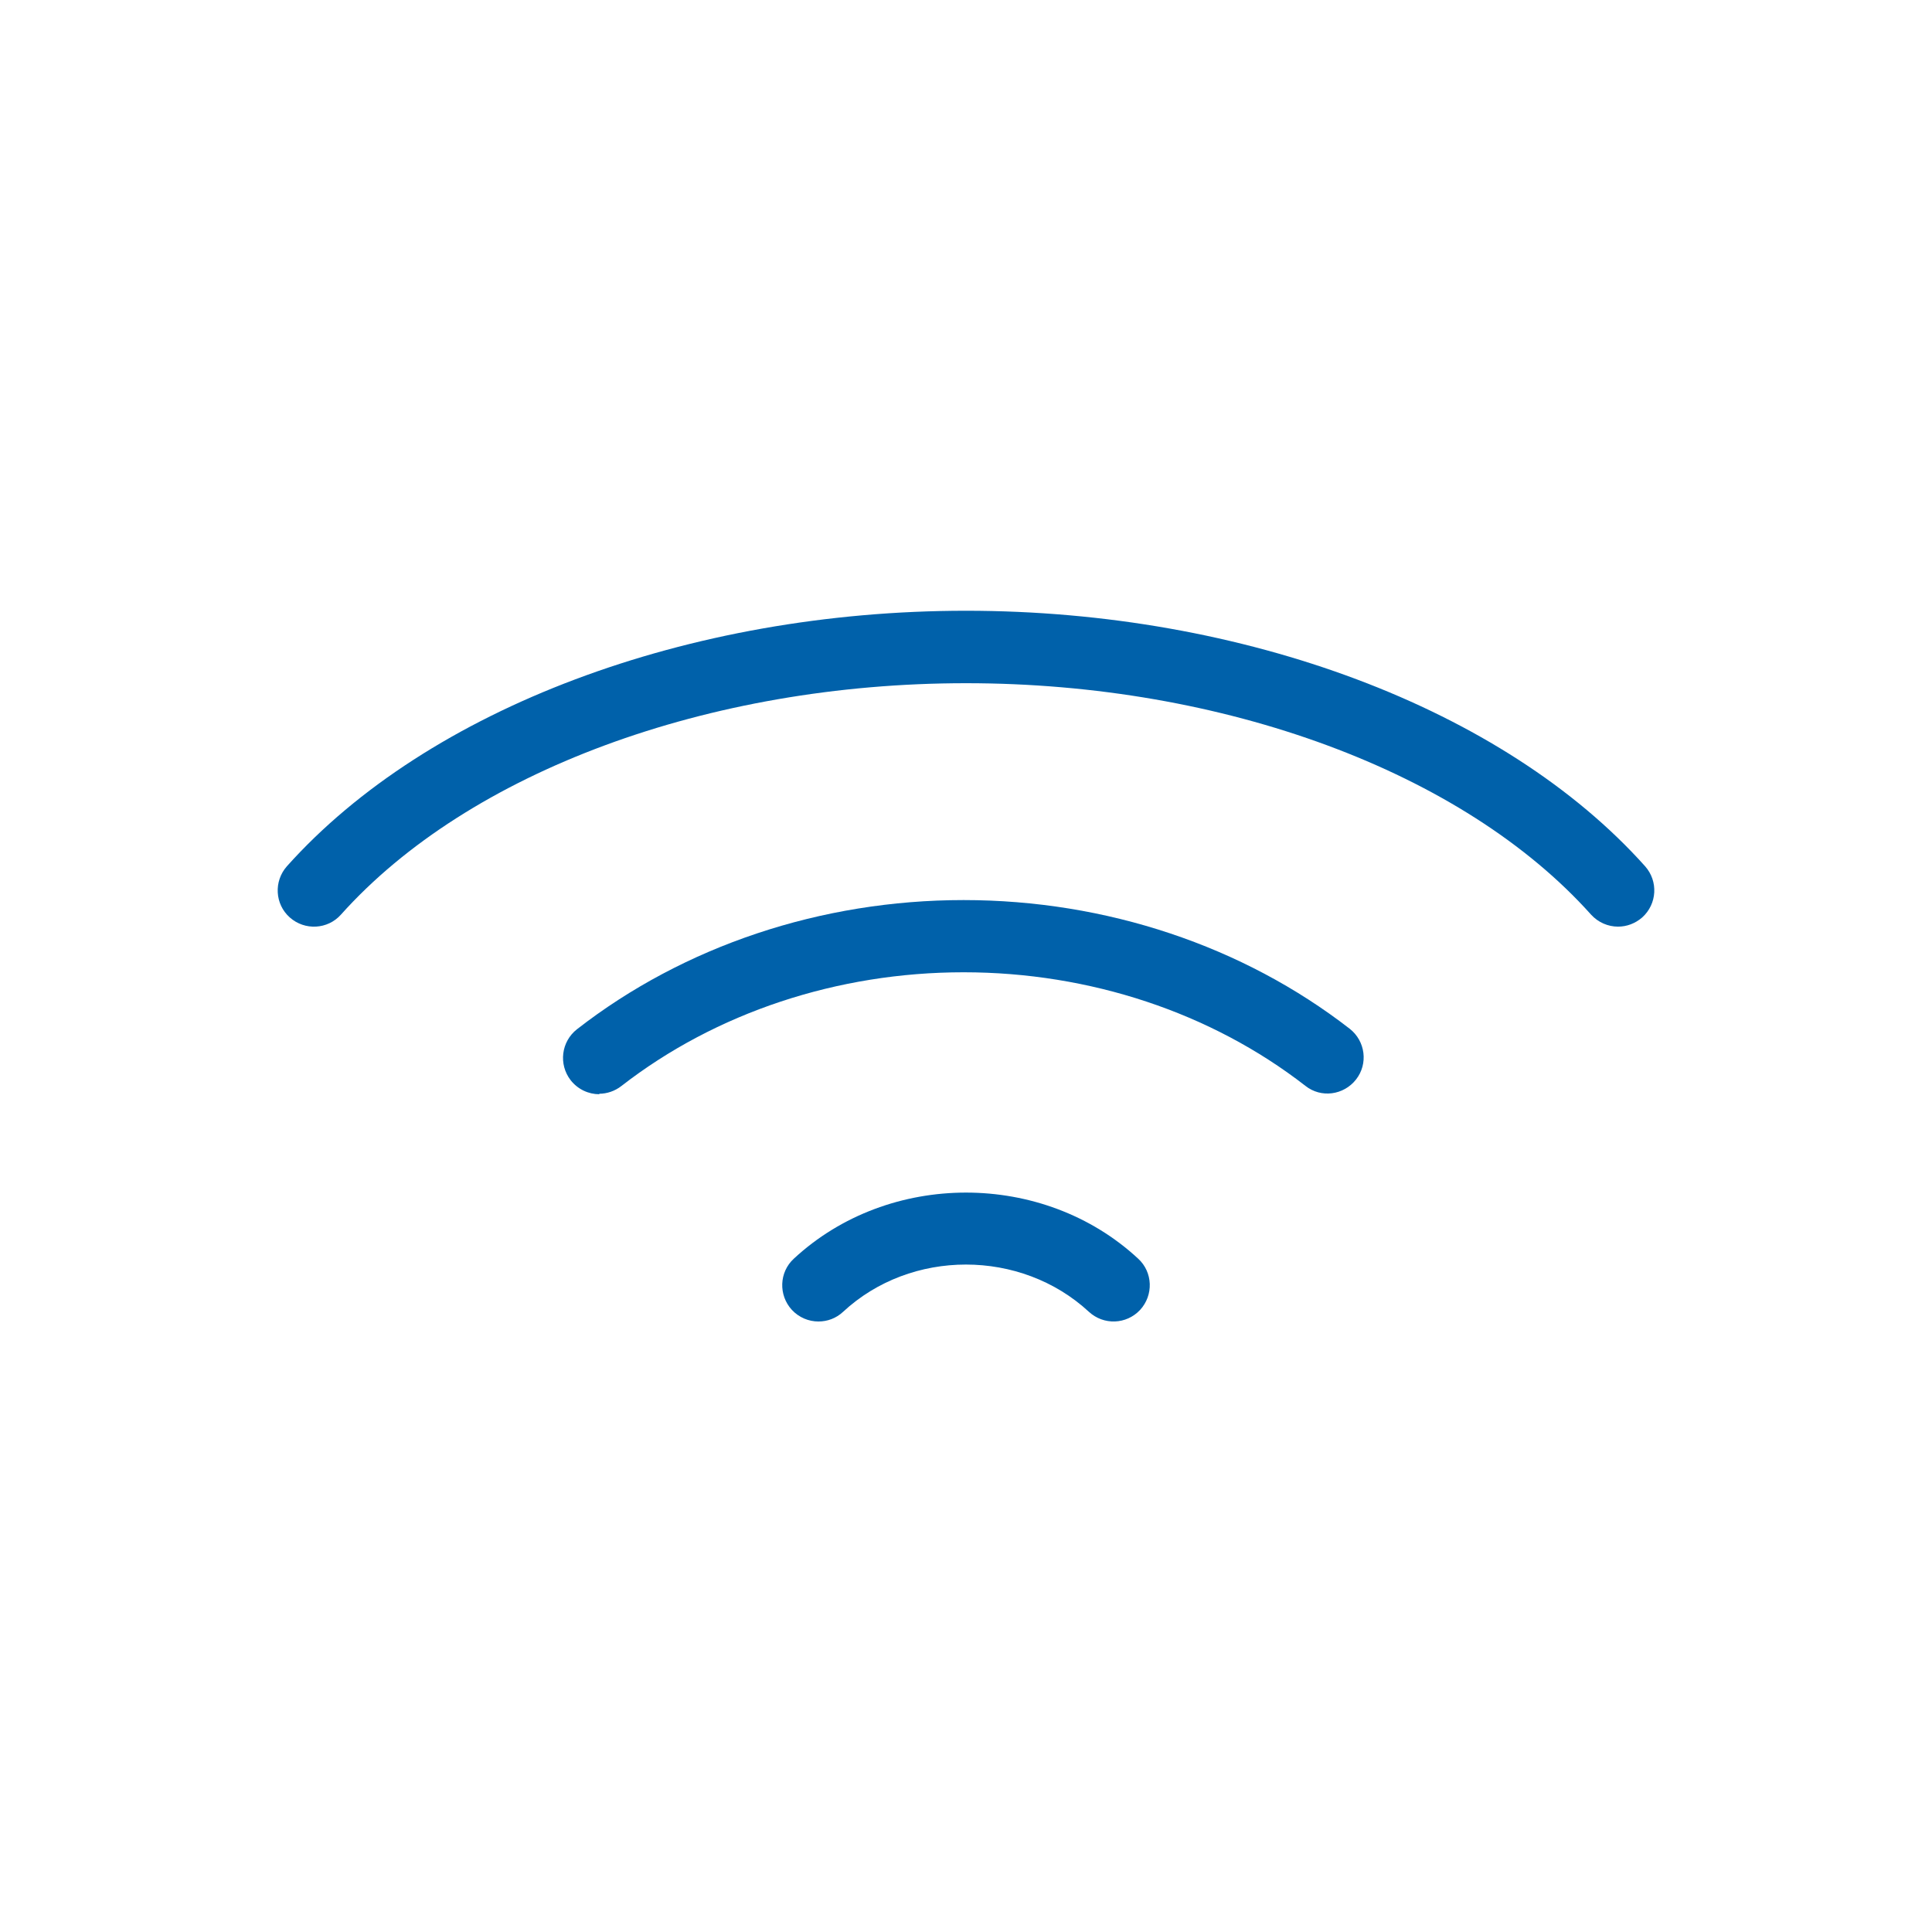 <?xml version="1.0" encoding="UTF-8"?><svg id="Layer_1" xmlns="http://www.w3.org/2000/svg" viewBox="0 0 80 80"><defs><style>.cls-1{fill:#0061aa;}</style></defs><path class="cls-1" d="M67,38.37c-.41,0-.82-.17-1.12-.5-5.29-5.91-15.21-9.58-25.88-9.58s-20.59,3.67-25.88,9.58c-.55,.62-1.5,.67-2.12,.12-.62-.55-.67-1.5-.12-2.12,5.84-6.53,16.62-10.58,28.12-10.58s22.28,4.05,28.12,10.58c.55,.62,.5,1.56-.12,2.12-.29,.25-.64,.38-1,.38Z"/><path class="cls-1" d="M24.82,45.31c-.45,0-.89-.2-1.19-.58-.51-.66-.39-1.6,.26-2.11,4.43-3.45,10.11-5.35,16.01-5.35s11.57,1.9,15.99,5.33c.65,.51,.77,1.45,.26,2.1-.51,.65-1.45,.78-2.1,.26-3.9-3.03-8.93-4.7-14.15-4.7s-10.26,1.67-14.17,4.71c-.27,.21-.6,.32-.92,.32Z"/><path class="cls-1" d="M33.89,54.72c-.4,0-.8-.16-1.1-.48-.56-.61-.53-1.56,.08-2.12,3.93-3.65,10.33-3.65,14.26,0,.61,.56,.64,1.51,.08,2.12-.57,.61-1.51,.64-2.12,.08-2.82-2.61-7.37-2.61-10.18,0-.29,.27-.65,.4-1.02,.4Z"/></svg>